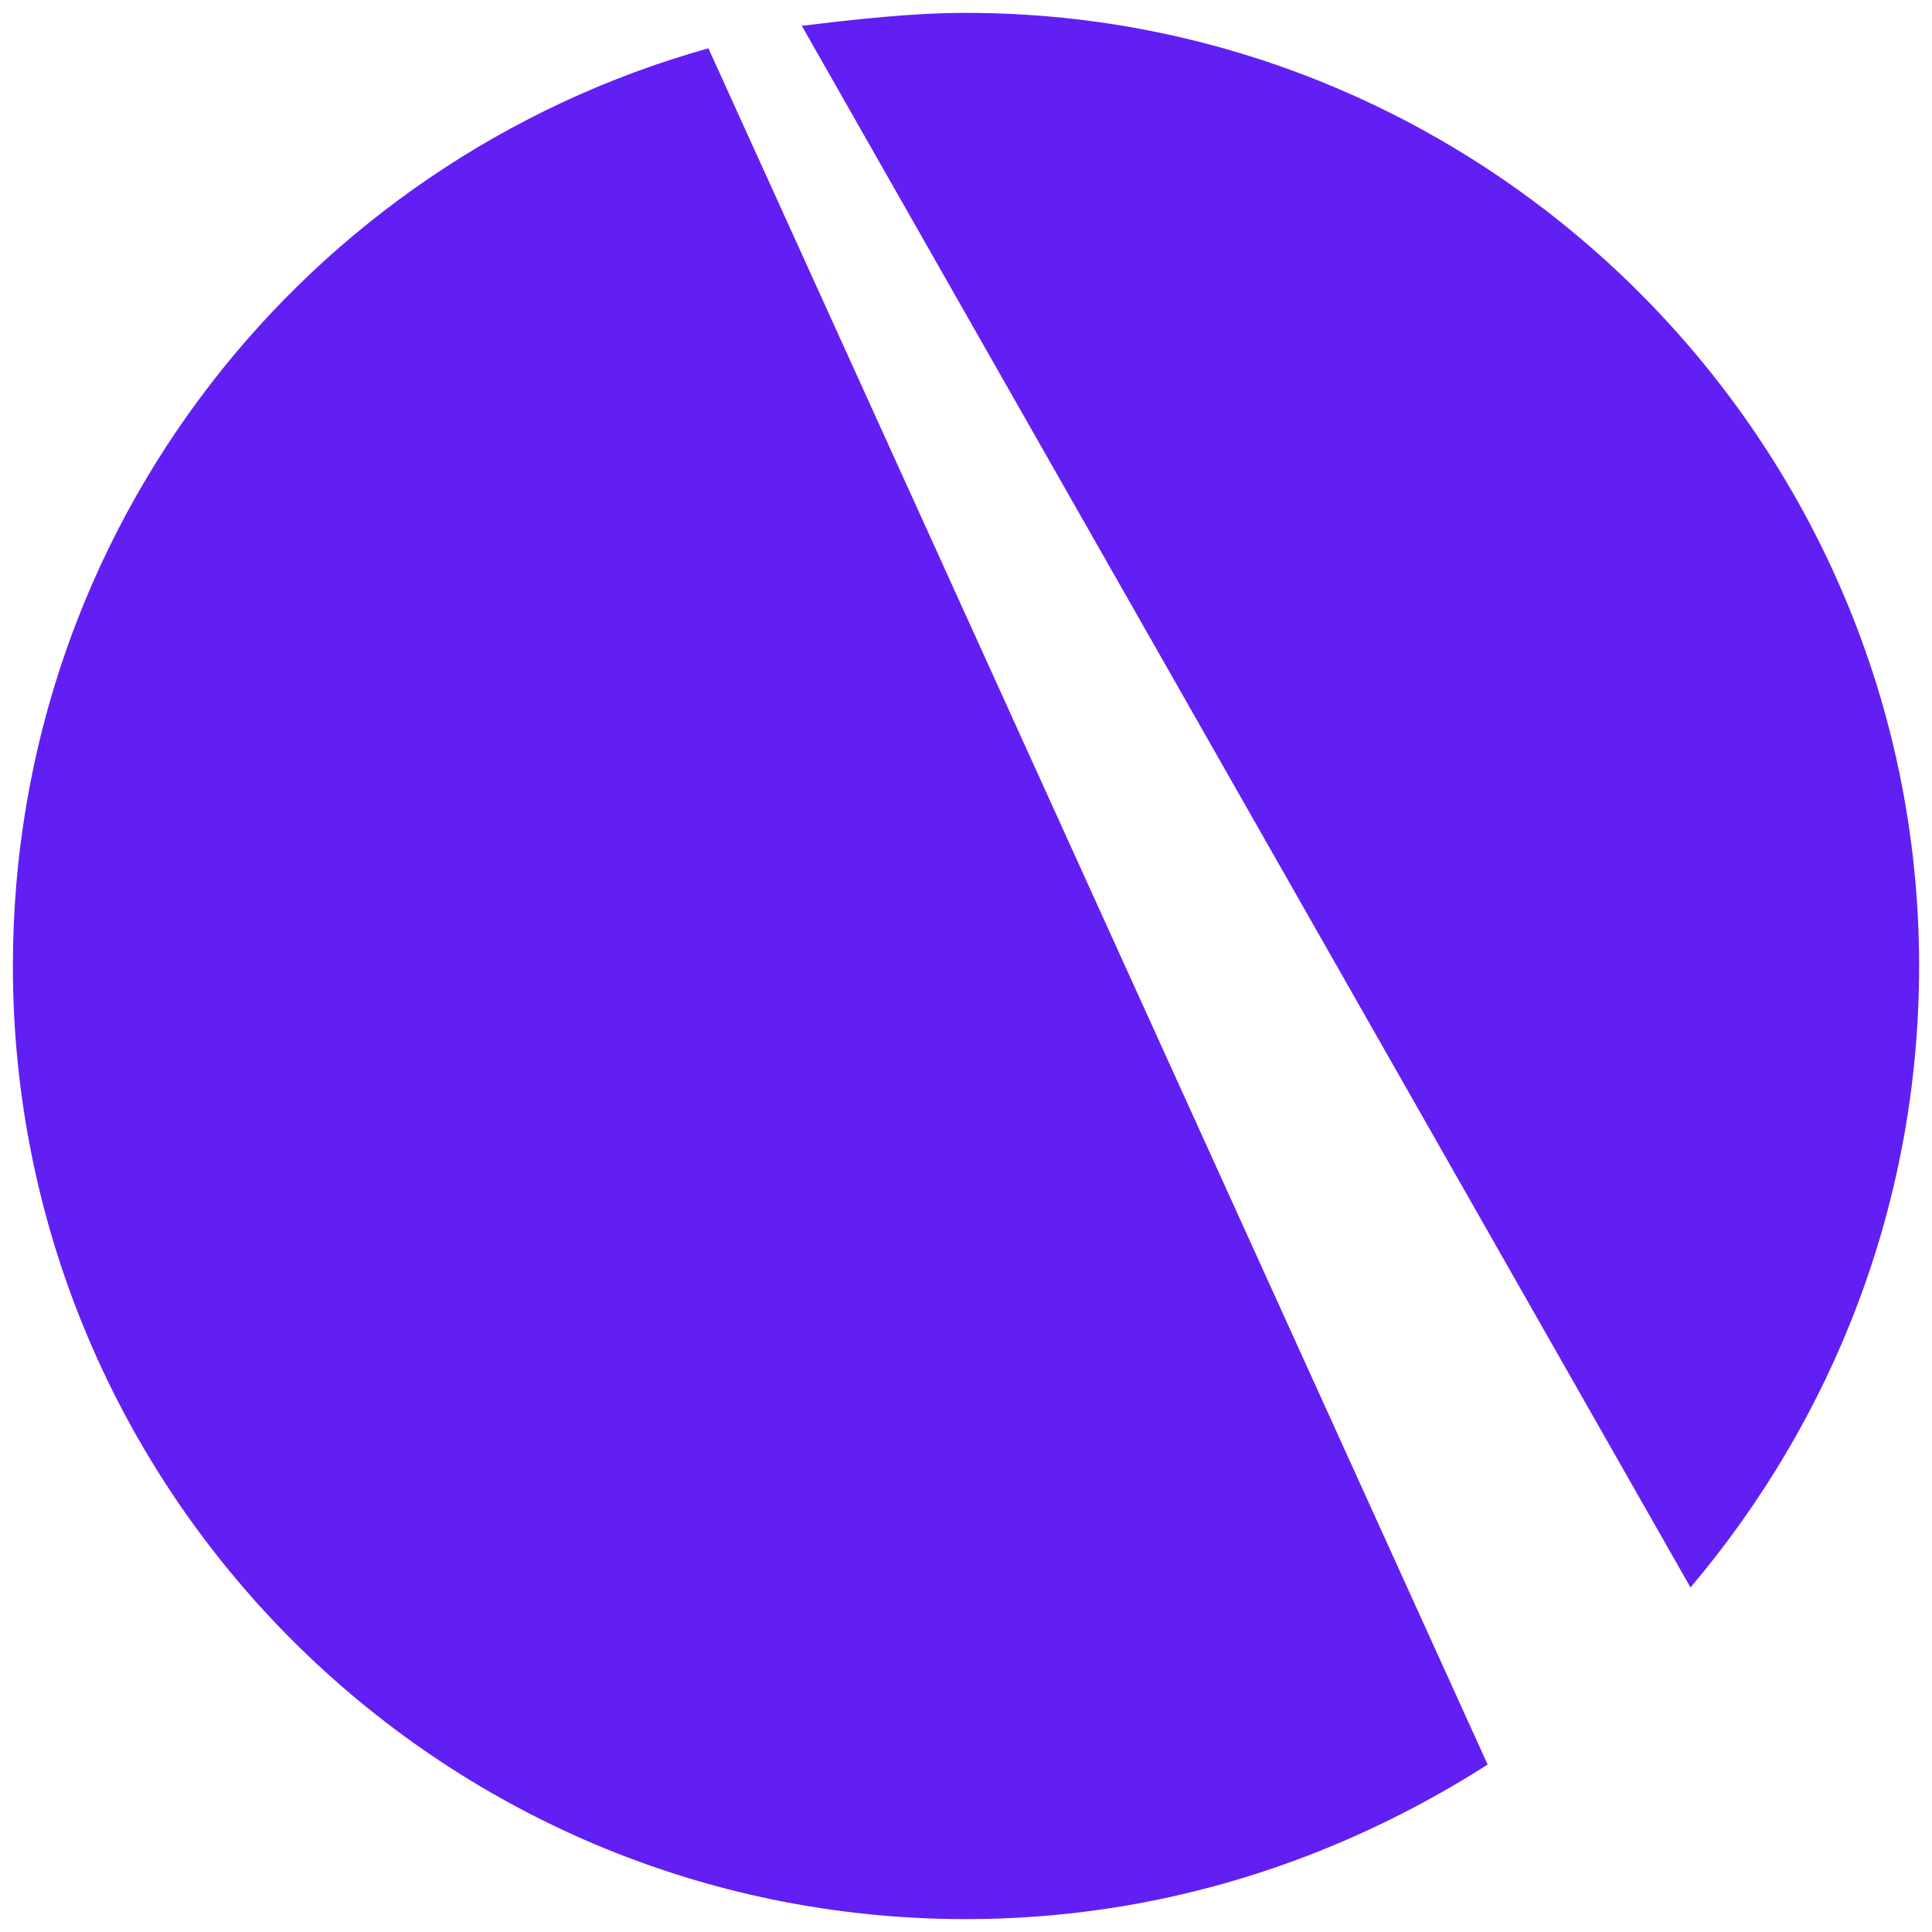 <?xml version="1.0" encoding="utf-8"?>
<!-- Generator: Adobe Illustrator 26.5.0, SVG Export Plug-In . SVG Version: 6.00 Build 0)  -->
<svg version="1.1" id="Layer_1" xmlns="http://www.w3.org/2000/svg" xmlns:xlink="http://www.w3.org/1999/xlink" x="0px" y="0px"
	 viewBox="0 0 60 60" style="enable-background:new 0 0 60 60;" xml:space="preserve">
<style type="text/css">
	.st0{fill:#611FF4;}
</style>
<g>
	<path class="st0" d="M52.5,49.3c4.4-5.2,7.1-11.9,7.1-19.3C59.6,13.7,46.3,0.4,30,0.4c-1.7,0-3.4,0.2-5.1,0.4L52.5,49.3z"/>
	<path class="st0" d="M22,1.5C9.5,5,0.4,16.4,0.4,30c0,16.3,13.2,29.6,29.6,29.6c6,0,11.5-1.8,16.2-4.8L22,1.5z"/>
</g>
</svg>
